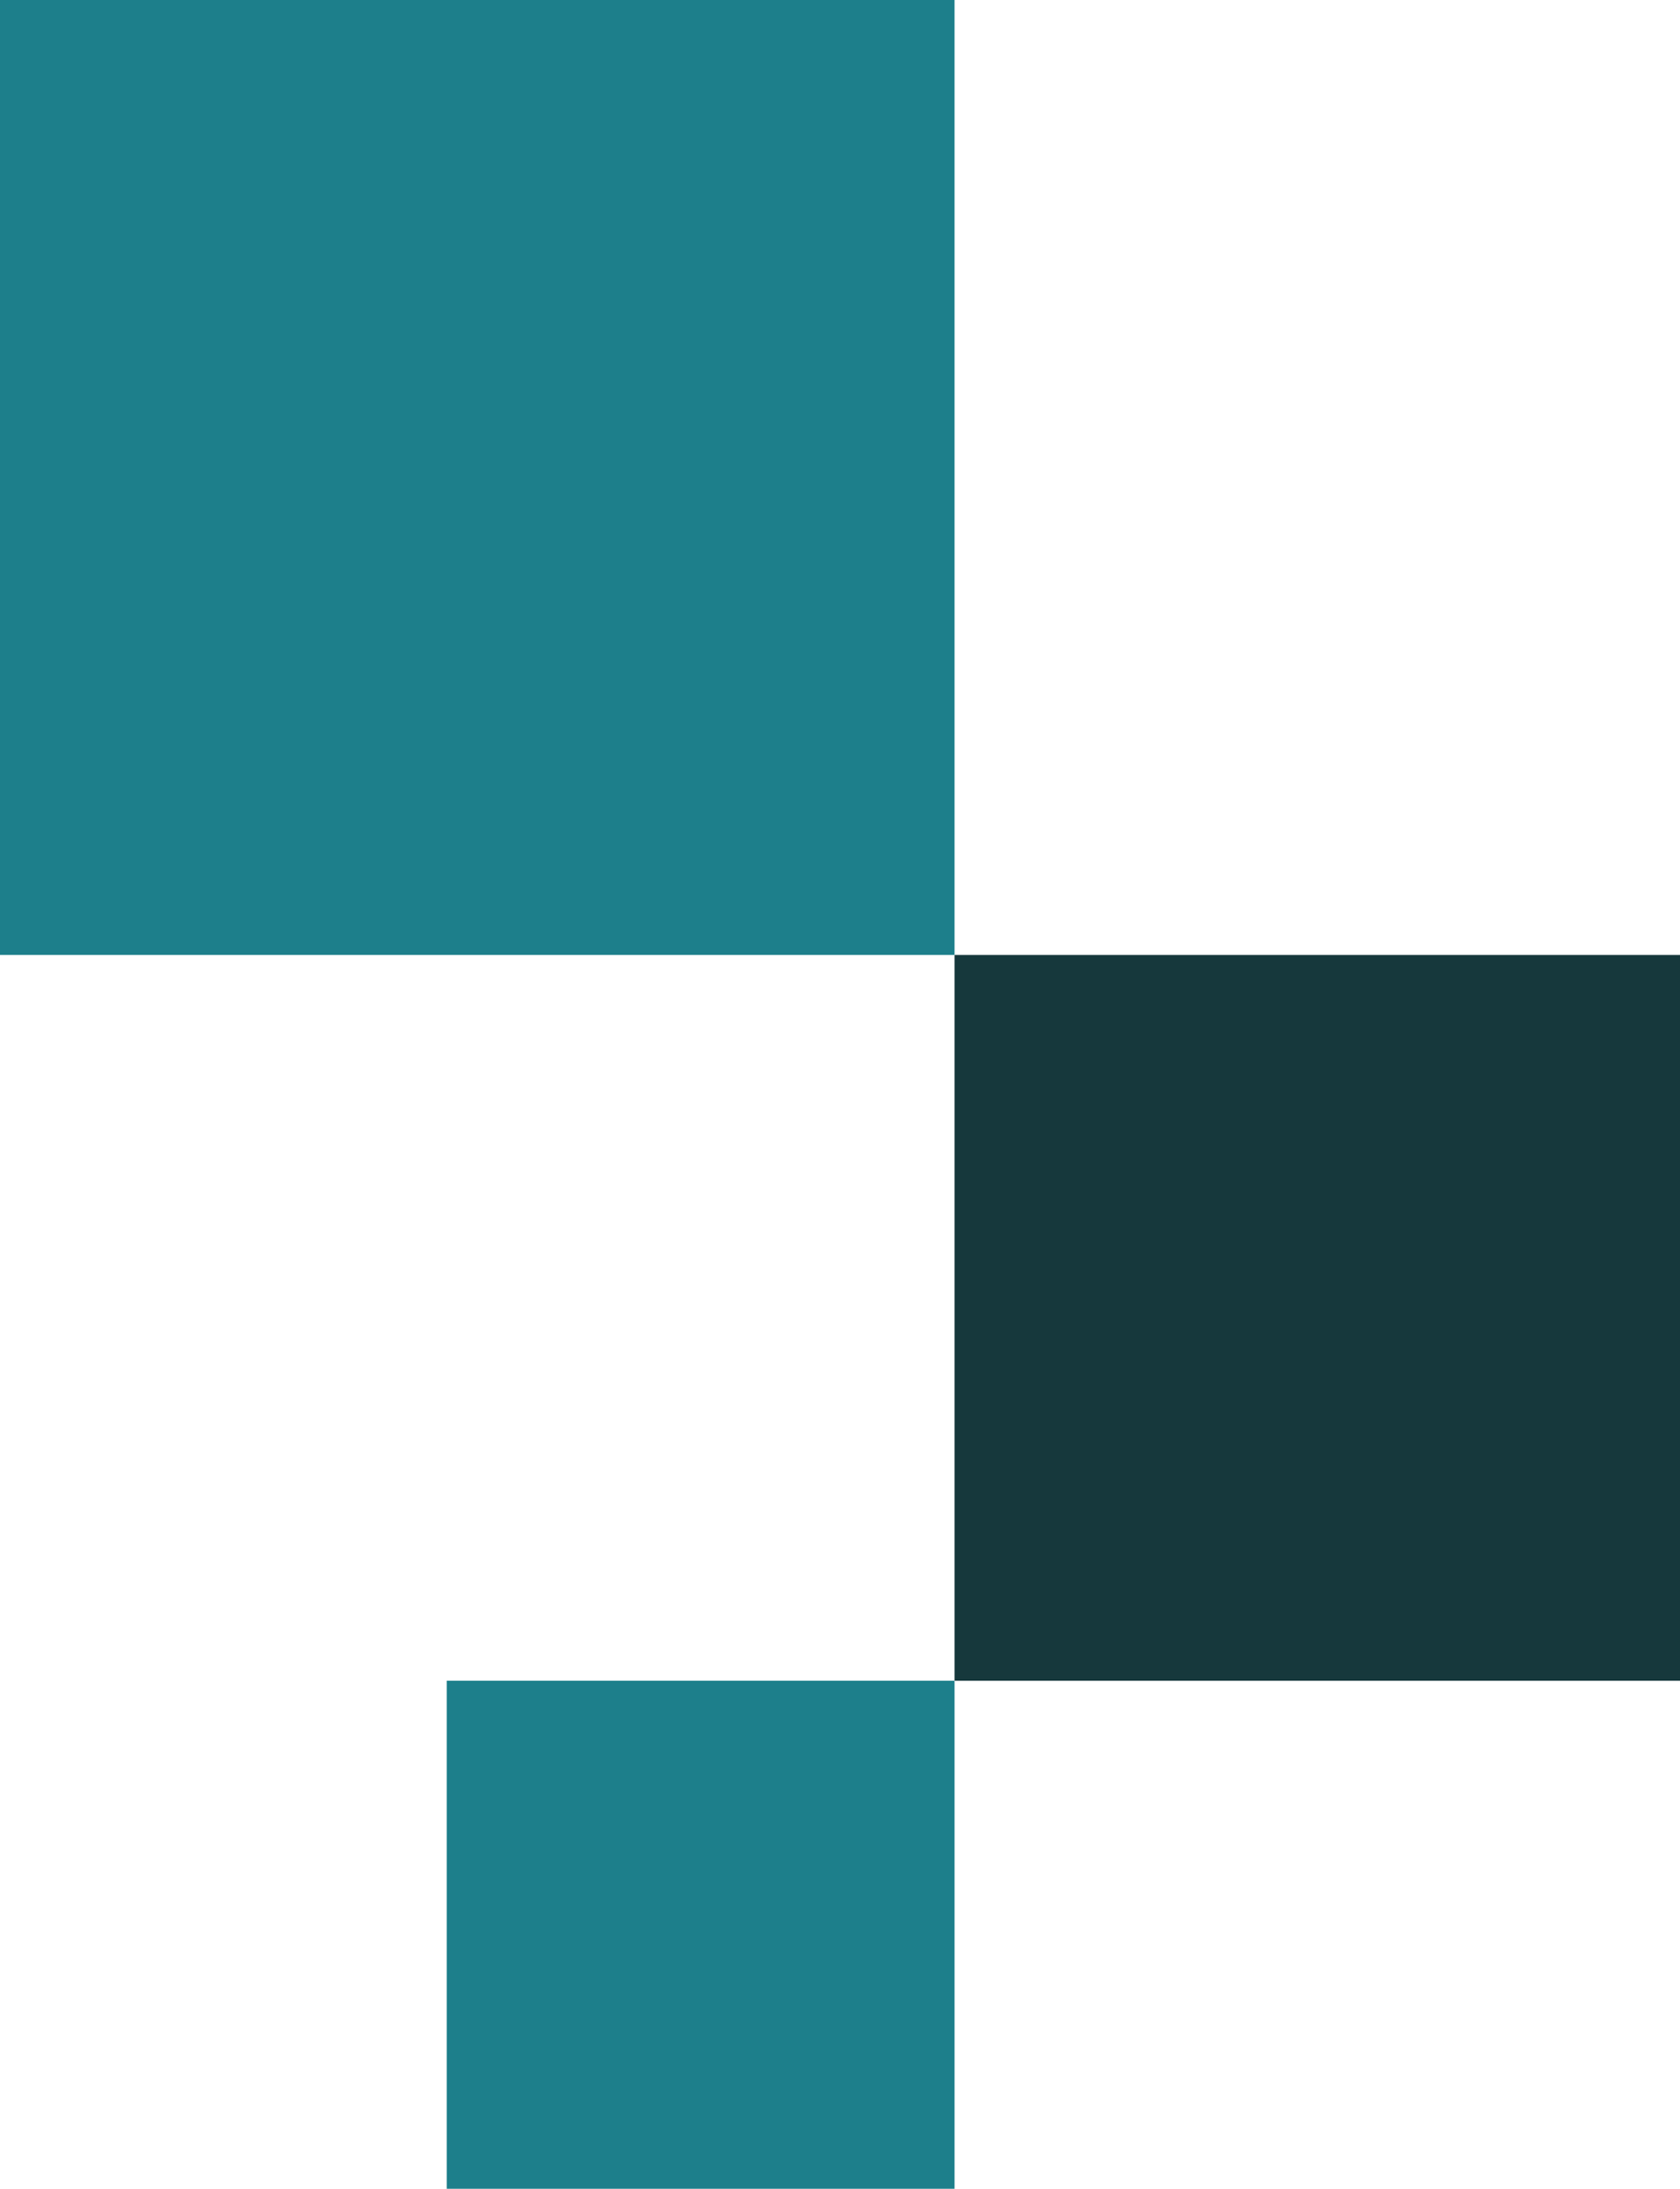 <svg xmlns="http://www.w3.org/2000/svg" width="440" height="573" viewBox="0 0 440 573" fill="none"><rect width="250" height="250" fill="#1D7F8B"></rect><rect x="250" y="250" width="190" height="190" fill="#16383C"></rect><rect x="117" y="440" width="133" height="133" fill="#1D7F8B"></rect></svg>